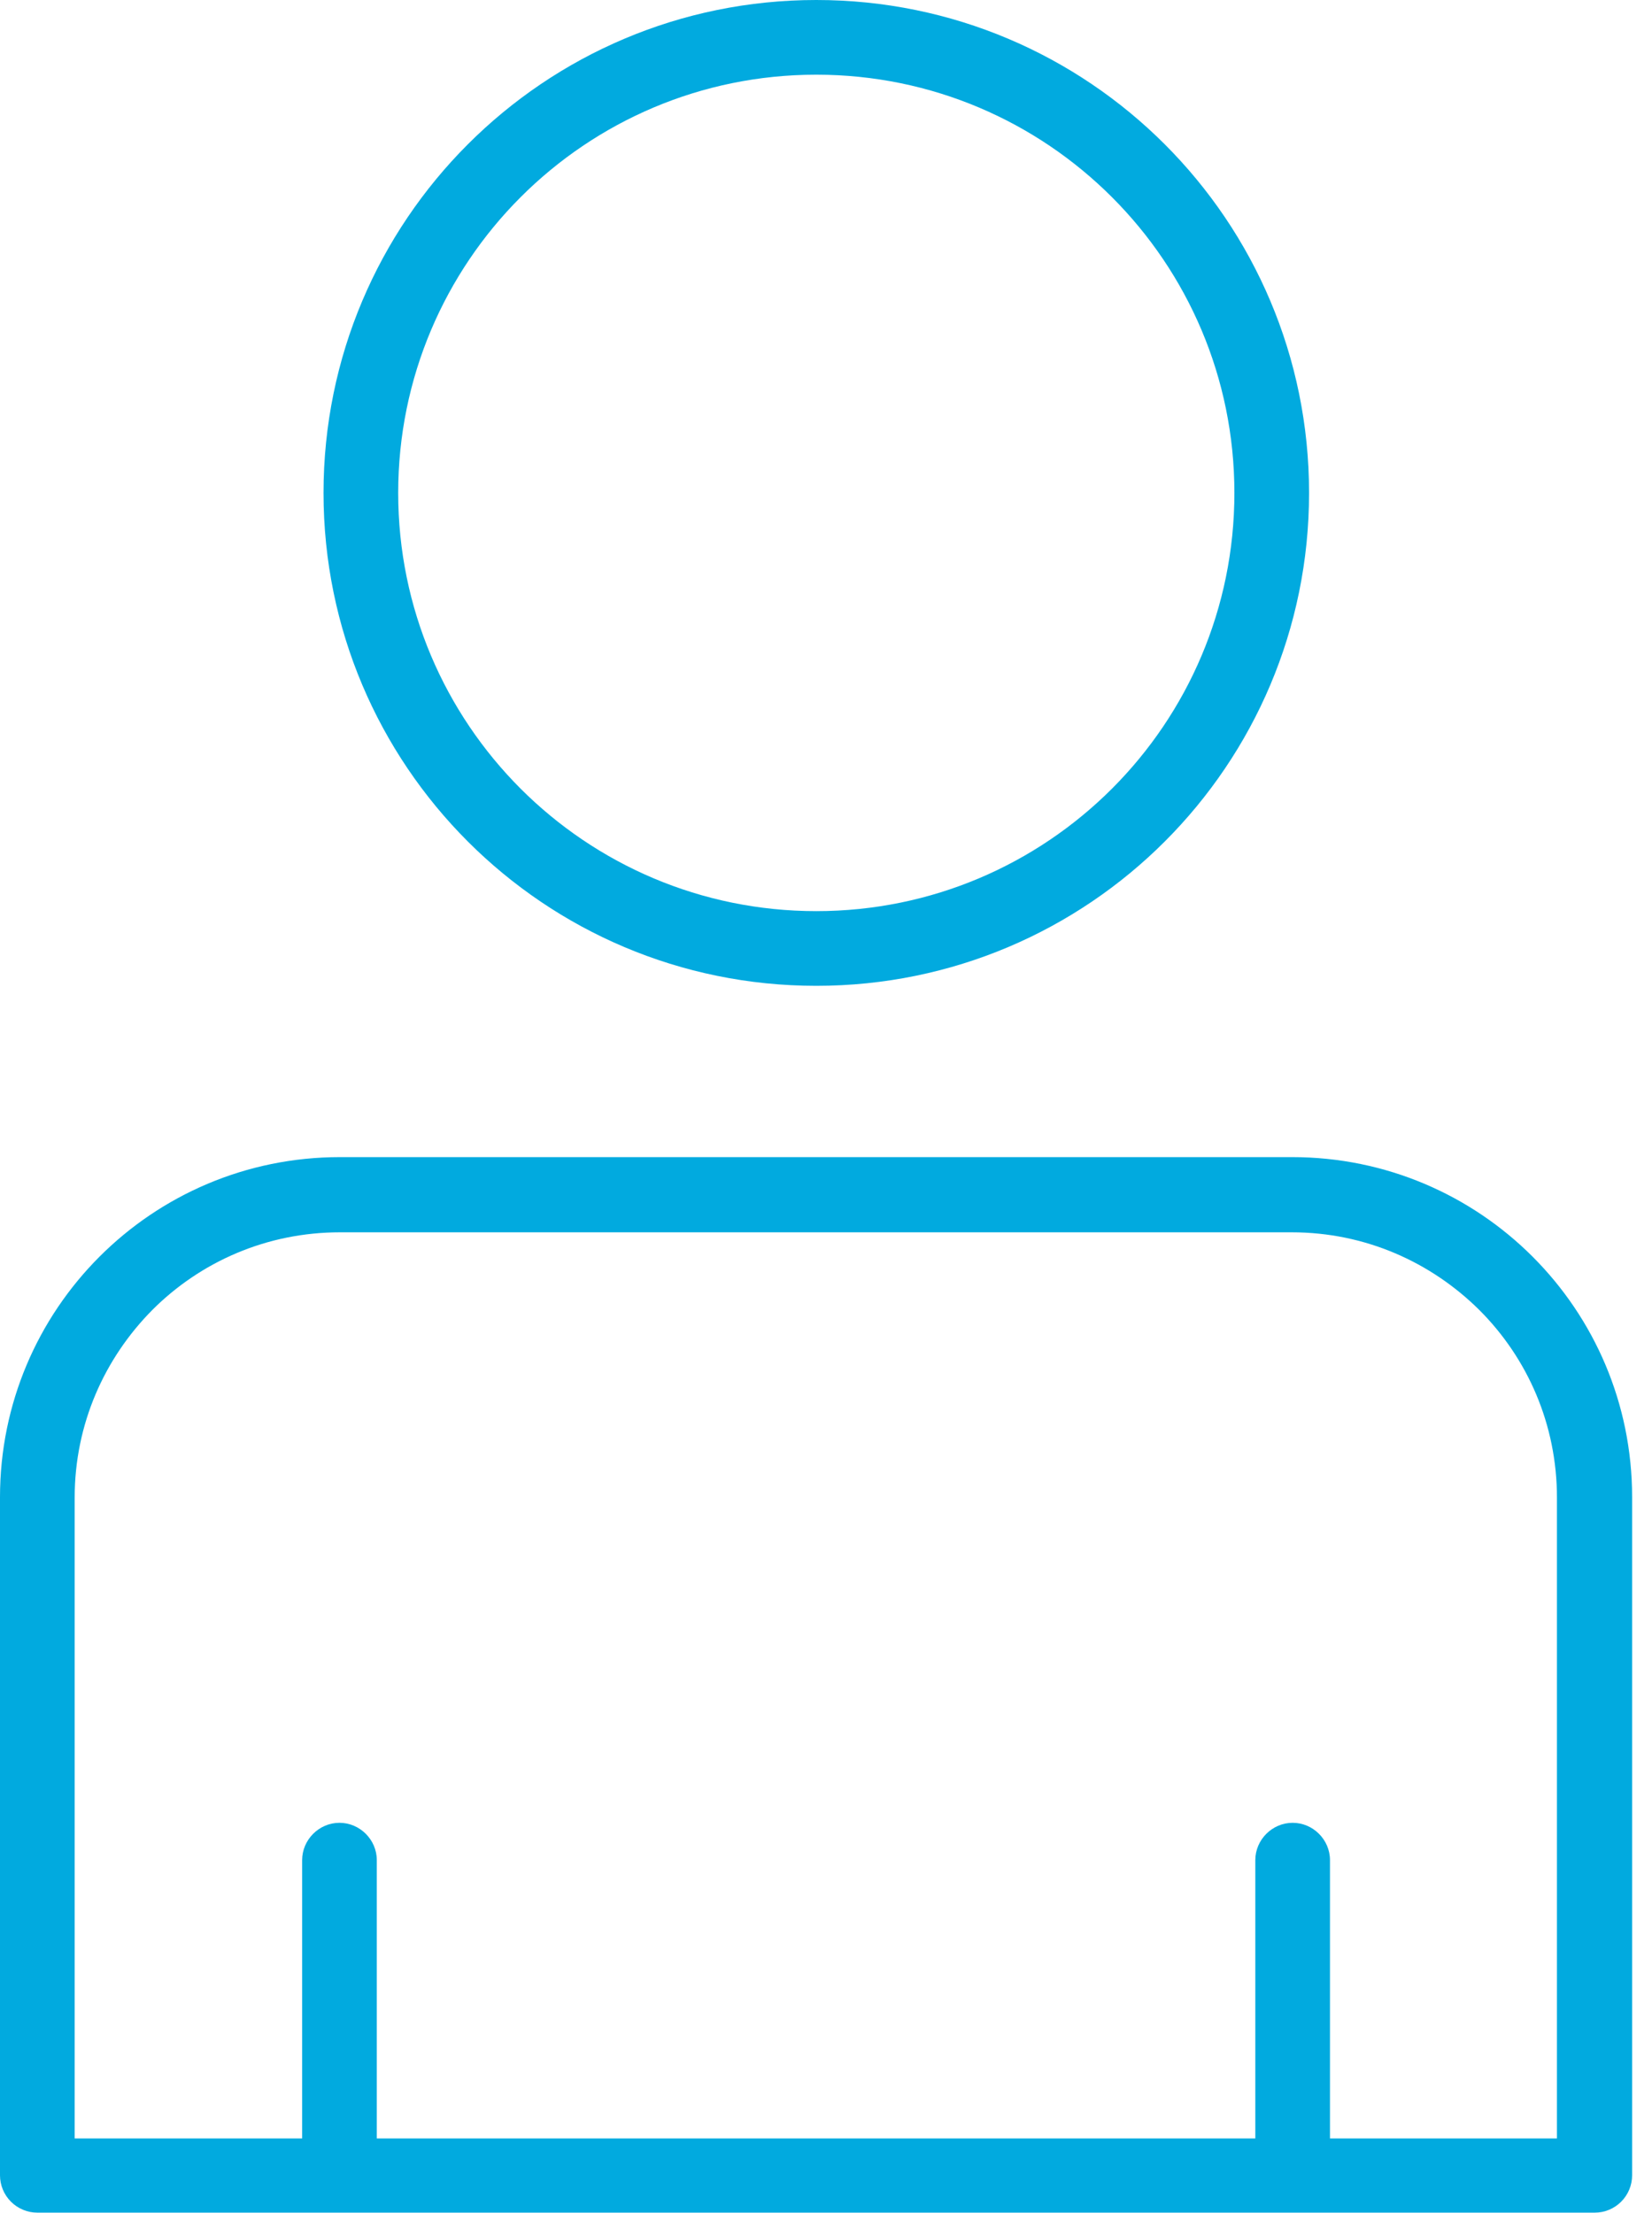 <svg width="56" height="75" viewBox="0 0 56 75" fill="none" xmlns="http://www.w3.org/2000/svg">
<g clip-path="url(#clip0_550_6207)">
<path d="M27.671 33.408C36.9 33.408 44.375 25.934 44.375 16.704C44.375 7.475 36.9 0 27.671 0C18.442 0 10.967 7.475 10.967 16.704C10.967 25.934 18.442 33.408 27.671 33.408ZM17.648 6.682C20.213 4.117 23.756 2.531 27.671 2.531C31.585 2.531 35.129 4.117 37.694 6.682C40.258 9.246 41.844 12.79 41.844 16.704C41.844 20.619 40.258 24.162 37.694 26.727C35.129 29.291 31.585 30.877 27.671 30.877C23.756 30.877 20.213 29.291 17.648 26.727C15.084 24.162 13.498 20.619 13.498 16.704C13.498 12.79 15.084 9.246 17.648 6.682Z" fill="#01AADF"/>
<path d="M43.802 39.213H11.524C5.146 39.213 0 44.376 0 50.737V73.718C0 74.055 0.135 74.376 0.371 74.612C0.607 74.848 0.928 74.983 1.265 74.983H54.061C54.398 74.983 54.719 74.848 54.955 74.612C55.191 74.376 55.326 74.055 55.326 73.718V50.737C55.326 44.359 50.163 39.213 43.802 39.213ZM52.795 72.469H45.084V63.037C45.084 62.345 44.511 61.772 43.819 61.772C43.127 61.772 42.553 62.345 42.553 63.037V72.469H12.773V63.037C12.773 62.345 12.199 61.772 11.507 61.772C10.816 61.772 10.242 62.345 10.242 63.037V72.469H2.531V50.754C2.531 48.257 3.543 46.029 5.163 44.393C6.8 42.756 9.044 41.761 11.524 41.761H43.785C46.282 41.761 48.51 42.773 50.146 44.393C51.783 46.029 52.778 48.273 52.778 50.754V72.469H52.795Z" fill="#01AADF"/>
</g>
<defs>
<clipPath id="clip0_550_6207">
<rect width="55.326" height="75" fill="white"/>
</clipPath>
</defs>
</svg>
